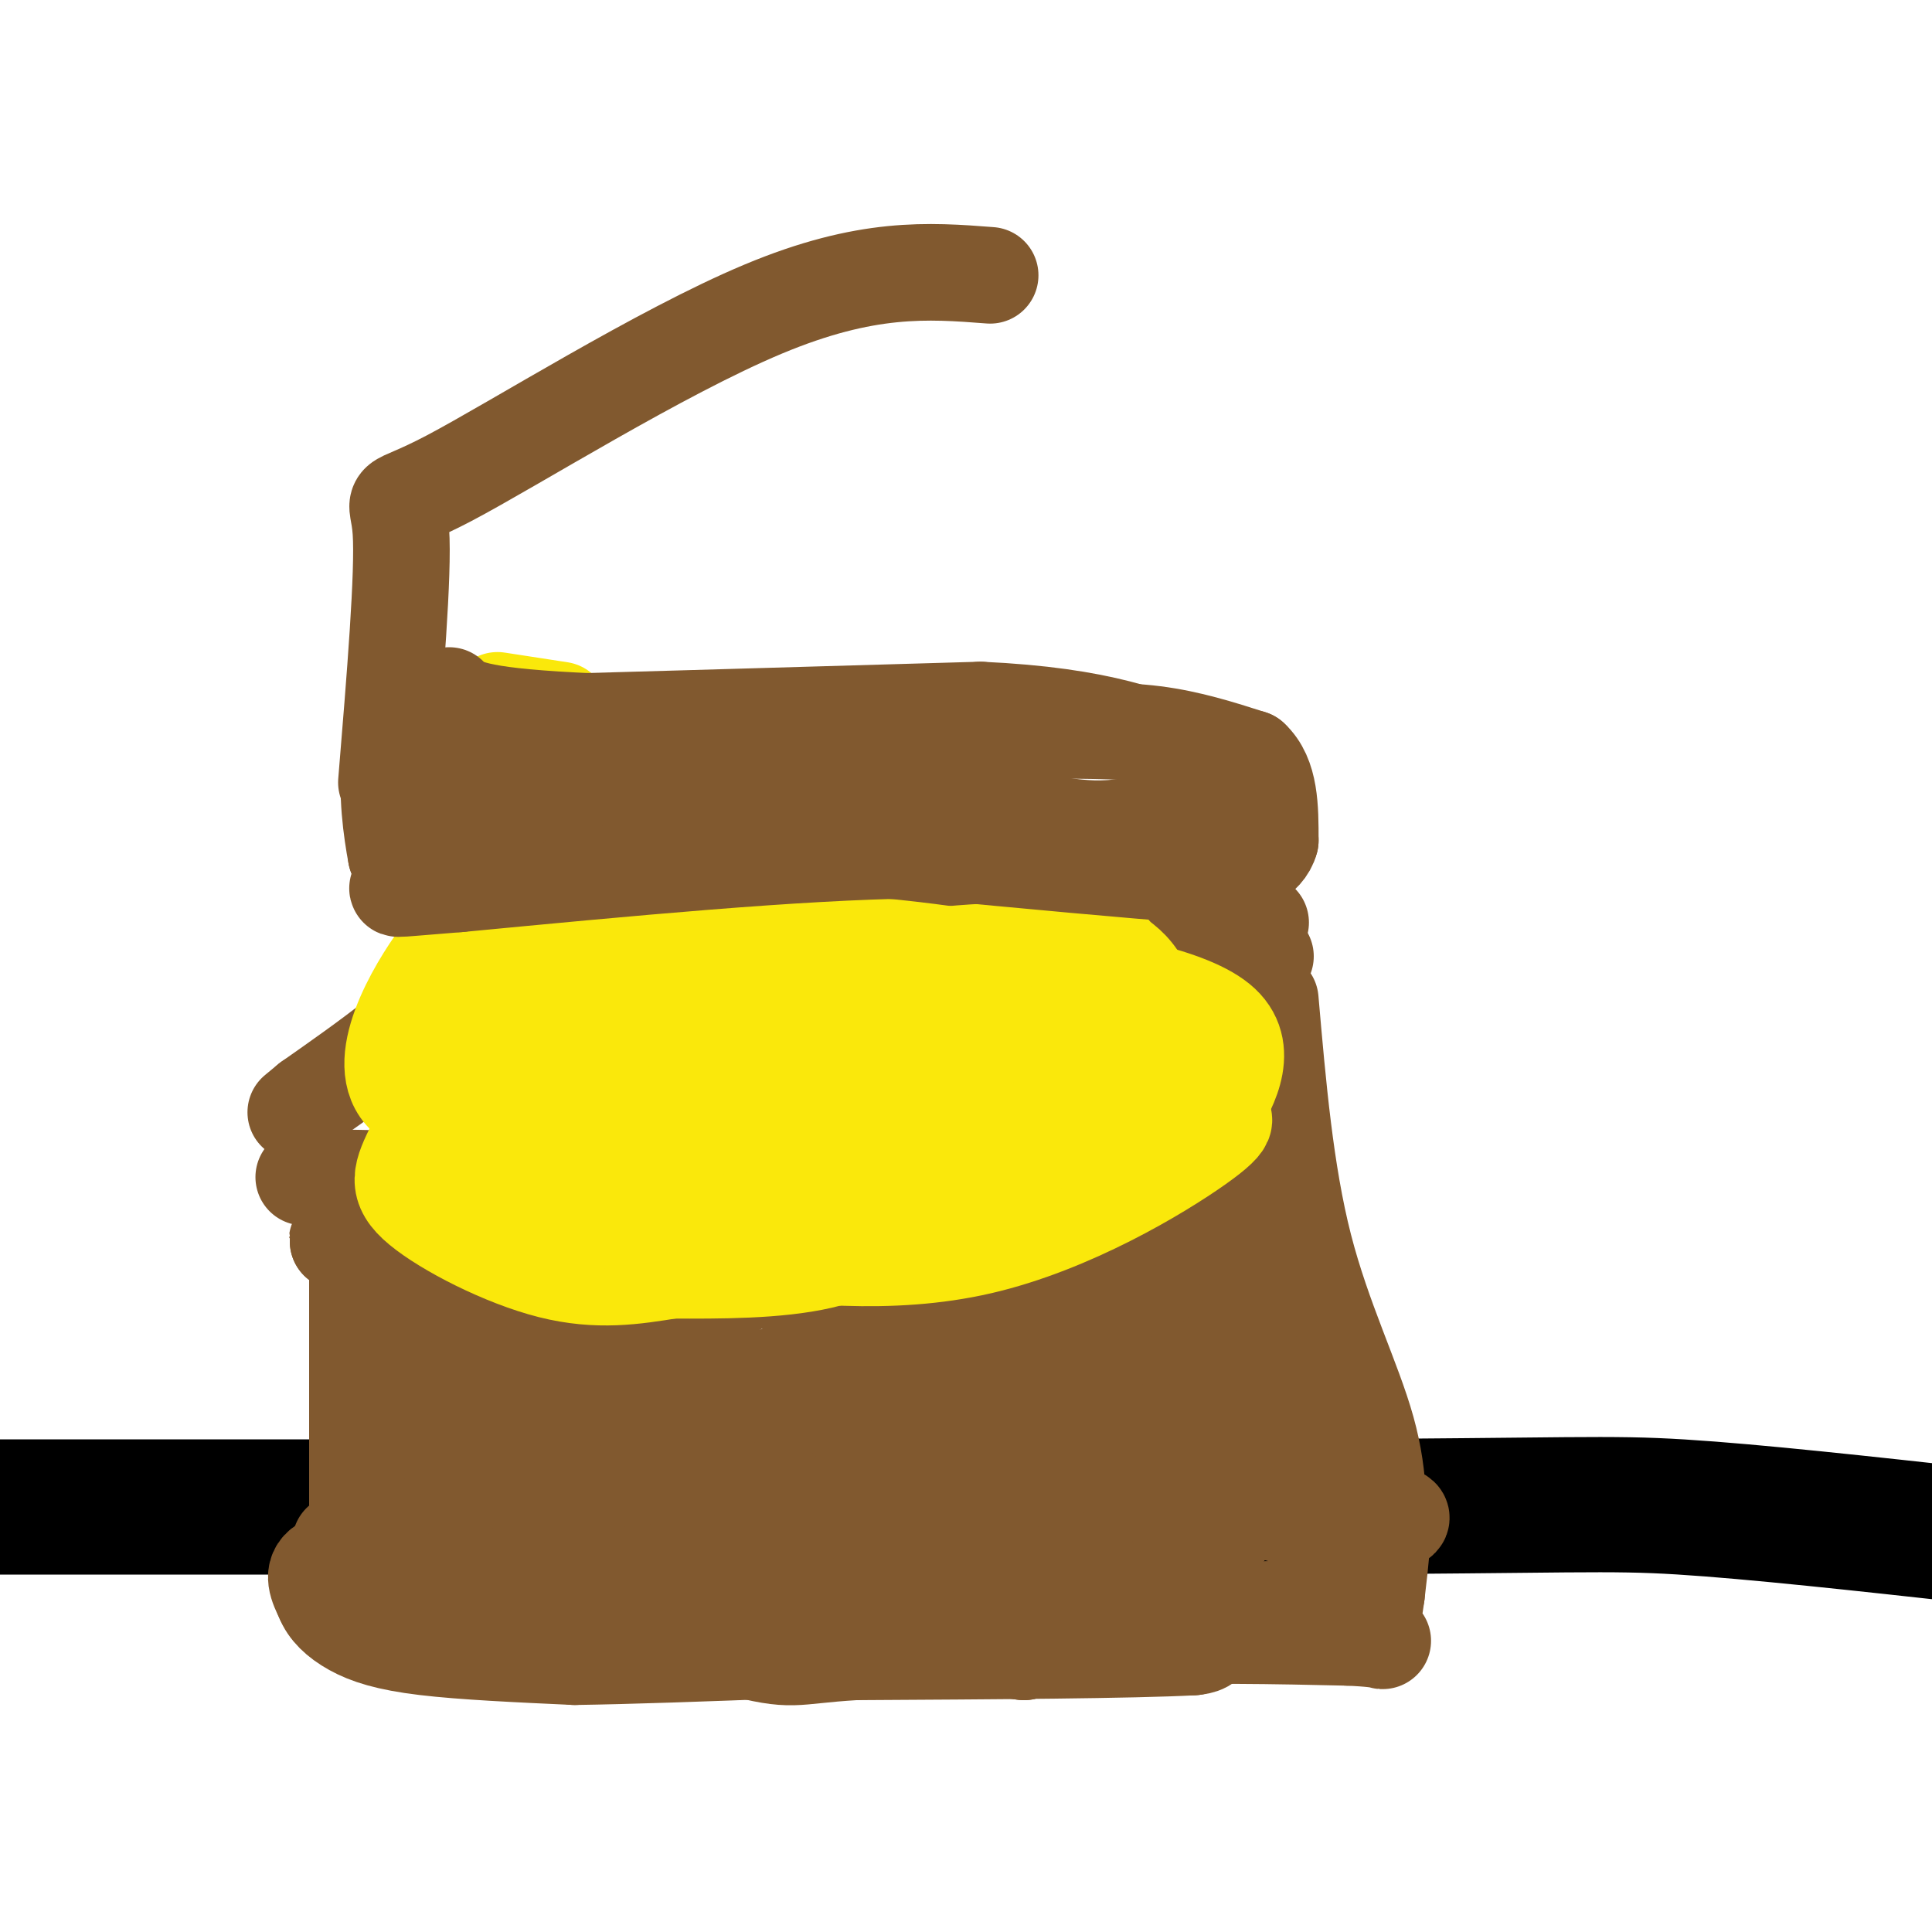 <svg viewBox='0 0 400 400' version='1.1' xmlns='http://www.w3.org/2000/svg' xmlns:xlink='http://www.w3.org/1999/xlink'><g fill='none' stroke='#000000' stroke-width='28' stroke-linecap='round' stroke-linejoin='round'><path d='M0,312c0.000,0.000 269.000,0.000 269,0'/><path d='M269,312c56.689,-0.267 63.911,-0.933 79,0c15.089,0.933 38.044,3.467 61,6'/></g>
<g fill='none' stroke='#81592f' stroke-width='20' stroke-linecap='round' stroke-linejoin='round'><path d='M261,191c0.000,0.000 -31.000,1.000 -31,1'/><path d='M230,192c-19.667,0.167 -53.333,0.083 -87,0'/><path d='M143,192c-21.333,-0.333 -31.167,-1.167 -41,-2'/><path d='M102,190c-7.089,1.733 -4.311,7.067 -9,14c-4.689,6.933 -16.844,15.467 -29,24'/><path d='M64,228c-4.833,4.000 -2.417,2.000 0,0'/><path d='M262,198c0.000,0.000 -41.000,49.000 -41,49'/><path d='M221,247c-30.667,7.667 -86.833,2.333 -143,-3'/><path d='M78,244c-24.500,-0.500 -14.250,-0.250 -4,0'/><path d='M74,244c0.000,0.000 0.000,61.000 0,61'/><path d='M74,305c0.000,10.500 0.000,6.250 0,2'/><path d='M218,259c-0.167,13.000 -0.333,26.000 1,36c1.333,10.000 4.167,17.000 7,24'/><path d='M263,207c1.556,17.911 3.111,35.822 7,51c3.889,15.178 10.111,27.622 13,38c2.889,10.378 2.444,18.689 2,27'/><path d='M285,323c-0.584,6.075 -3.043,7.762 -10,9c-6.957,1.238 -18.411,2.026 -27,0c-8.589,-2.026 -14.311,-6.864 -19,-9c-4.689,-2.136 -8.344,-1.568 -12,-1'/><path d='M217,322c-5.321,-1.143 -12.625,-3.500 -23,-5c-10.375,-1.500 -23.821,-2.143 -43,-2c-19.179,0.143 -44.089,1.071 -69,2'/><path d='M82,317c-13.712,1.531 -13.492,4.358 -8,0c5.492,-4.358 16.256,-15.900 26,-24c9.744,-8.100 18.470,-12.758 25,-15c6.530,-2.242 10.866,-2.069 17,-5c6.134,-2.931 14.067,-8.965 22,-15'/><path d='M164,258c7.703,-4.933 15.962,-9.766 20,-5c4.038,4.766 3.856,19.129 6,27c2.144,7.871 6.612,9.249 10,10c3.388,0.751 5.694,0.876 8,1'/><path d='M208,291c9.778,0.867 30.222,2.533 38,-8c7.778,-10.533 2.889,-33.267 -2,-56'/><path d='M244,227c1.078,-9.365 4.774,-4.778 0,9c-4.774,13.778 -18.016,36.748 -25,46c-6.984,9.252 -7.710,4.786 -3,0c4.710,-4.786 14.855,-9.893 25,-15'/><path d='M241,267c8.445,-1.121 17.057,3.576 23,12c5.943,8.424 9.215,20.576 14,27c4.785,6.424 11.081,7.121 12,8c0.919,0.879 -3.541,1.939 -8,3'/><path d='M282,317c-6.226,-0.512 -17.792,-3.292 -28,-7c-10.208,-3.708 -19.060,-8.345 -18,-9c1.060,-0.655 12.030,2.673 23,6'/><path d='M259,307c4.321,0.845 3.625,-0.042 0,4c-3.625,4.042 -10.179,13.012 -13,11c-2.821,-2.012 -1.911,-15.006 -1,-28'/><path d='M245,294c0.511,-6.489 2.289,-8.711 4,-8c1.711,0.711 3.356,4.356 5,8'/><path d='M254,294c2.518,3.285 6.313,7.496 -2,11c-8.313,3.504 -28.733,6.300 -31,3c-2.267,-3.300 13.621,-12.696 24,-21c10.379,-8.304 15.251,-15.515 17,-19c1.749,-3.485 0.374,-3.242 -1,-3'/><path d='M261,265c-1.820,-1.947 -5.869,-5.316 -7,-10c-1.131,-4.684 0.655,-10.683 1,-14c0.345,-3.317 -0.753,-3.951 -6,-1c-5.247,2.951 -14.643,9.487 -20,15c-5.357,5.513 -6.673,10.004 -10,13c-3.327,2.996 -8.663,4.498 -14,6'/><path d='M205,274c-15.244,4.711 -46.356,13.489 -51,14c-4.644,0.511 17.178,-7.244 39,-15'/><path d='M193,273c9.290,-2.490 13.016,-1.214 11,-3c-2.016,-1.786 -9.774,-6.635 -18,-9c-8.226,-2.365 -16.922,-2.247 -25,0c-8.078,2.247 -15.539,6.624 -23,11'/><path d='M138,272c-15.667,2.289 -43.333,2.511 -54,2c-10.667,-0.511 -4.333,-1.756 2,-3'/><path d='M86,271c1.689,-2.156 4.911,-6.044 14,-9c9.089,-2.956 24.044,-4.978 39,-7'/><path d='M139,255c3.533,-0.111 -7.133,3.111 -21,4c-13.867,0.889 -30.933,-0.556 -48,-2'/><path d='M70,257c-2.440,-0.214 15.458,0.250 31,6c15.542,5.750 28.726,16.786 39,22c10.274,5.214 17.637,4.607 25,4'/><path d='M165,289c16.467,0.711 45.133,0.489 45,3c-0.133,2.511 -29.067,7.756 -58,13'/><path d='M152,305c-12.667,2.556 -15.333,2.444 -23,1c-7.667,-1.444 -20.333,-4.222 -33,-7'/><path d='M96,299c0.179,-3.190 17.125,-7.667 29,-10c11.875,-2.333 18.679,-2.524 34,0c15.321,2.524 39.161,7.762 63,13'/><path d='M222,302c15.179,4.183 21.625,8.142 25,12c3.375,3.858 3.678,7.616 4,12c0.322,4.384 0.663,9.396 0,12c-0.663,2.604 -2.332,2.802 -4,3'/><path d='M247,341c-12.333,0.667 -41.167,0.833 -70,1'/><path d='M177,342c-13.524,0.810 -12.333,2.333 -25,-1c-12.667,-3.333 -39.190,-11.524 -53,-15c-13.810,-3.476 -14.905,-2.238 -16,-1'/><path d='M83,325c0.044,-8.600 8.156,-29.600 9,-39c0.844,-9.400 -5.578,-7.200 -12,-5'/><path d='M80,281c-2.167,4.833 -1.583,19.417 -1,34'/><path d='M79,315c-2.822,6.978 -9.378,7.422 -12,9c-2.622,1.578 -1.311,4.289 0,7'/><path d='M67,331c0.833,2.226 2.917,4.292 6,6c3.083,1.708 7.167,3.060 15,4c7.833,0.940 19.417,1.470 31,2'/><path d='M119,343c22.500,-0.333 63.250,-2.167 104,-4'/><path d='M223,339c26.667,-0.667 41.333,-0.333 56,0'/><path d='M279,339c10.044,0.400 7.156,1.400 6,0c-1.156,-1.400 -0.578,-5.200 0,-9'/><path d='M285,330c0.643,-5.929 2.250,-16.250 0,-22c-2.250,-5.750 -8.357,-6.929 -15,-8c-6.643,-1.071 -13.821,-2.036 -21,-3'/><path d='M249,297c-7.793,-0.708 -16.776,-0.977 -32,3c-15.224,3.977 -36.689,12.200 -45,16c-8.311,3.800 -3.468,3.177 1,5c4.468,1.823 8.562,6.092 15,10c6.438,3.908 15.219,7.454 24,11'/><path d='M212,342c-12.222,-1.356 -54.778,-10.244 -71,-14c-16.222,-3.756 -6.111,-2.378 4,-1'/><path d='M145,327c12.880,-7.373 43.081,-25.306 56,-32c12.919,-6.694 8.555,-2.148 1,-3c-7.555,-0.852 -18.301,-7.100 -25,-12c-6.699,-4.900 -9.349,-8.450 -12,-12'/><path d='M165,268c-3.422,-2.933 -5.978,-4.267 4,-5c9.978,-0.733 32.489,-0.867 55,-1'/><path d='M224,262c9.167,-0.167 4.583,-0.083 0,0'/></g>
<g fill='none' stroke='#fae80b' stroke-width='20' stroke-linecap='round' stroke-linejoin='round'><path d='M112,189c2.417,0.083 4.833,0.167 7,6c2.167,5.833 4.083,17.417 6,29'/><path d='M125,224c3.509,5.568 9.281,4.987 0,6c-9.281,1.013 -33.614,3.619 -41,-3c-7.386,-6.619 2.175,-22.463 7,-29c4.825,-6.537 4.912,-3.769 5,-1'/><path d='M96,197c5.124,0.238 15.435,1.332 20,3c4.565,1.668 3.383,3.911 4,7c0.617,3.089 3.033,7.026 0,9c-3.033,1.974 -11.517,1.987 -20,2'/><path d='M100,218c0.824,-3.184 12.883,-12.142 18,-13c5.117,-0.858 3.291,6.386 1,13c-2.291,6.614 -5.047,12.598 -7,15c-1.953,2.402 -3.103,1.224 -4,0c-0.897,-1.224 -1.542,-2.492 5,-5c6.542,-2.508 20.271,-6.254 34,-10'/><path d='M147,218c1.062,-1.171 -13.282,0.903 -21,1c-7.718,0.097 -8.809,-1.781 3,-4c11.809,-2.219 36.517,-4.777 42,-4c5.483,0.777 -8.258,4.888 -22,9'/><path d='M149,220c-14.631,-0.095 -40.208,-4.833 -35,-7c5.208,-2.167 41.202,-1.762 56,-1c14.798,0.762 8.399,1.881 2,3'/><path d='M172,215c-2.130,1.505 -8.455,3.768 -11,3c-2.545,-0.768 -1.311,-4.567 0,-8c1.311,-3.433 2.699,-6.501 13,-9c10.301,-2.499 29.515,-4.428 38,-4c8.485,0.428 6.243,3.214 4,6'/><path d='M216,203c2.163,2.660 5.569,6.311 9,10c3.431,3.689 6.885,7.416 1,11c-5.885,3.584 -21.110,7.024 -29,8c-7.890,0.976 -8.445,-0.512 -9,-2'/><path d='M188,230c-1.607,-0.547 -1.124,-0.915 -2,-2c-0.876,-1.085 -3.111,-2.889 6,-4c9.111,-1.111 29.568,-1.530 39,-5c9.432,-3.470 7.838,-9.991 6,-14c-1.838,-4.009 -3.919,-5.504 -6,-7'/><path d='M231,198c-1.378,-1.978 -1.822,-3.422 -12,0c-10.178,3.422 -30.089,11.711 -50,20'/><path d='M169,218c-7.560,2.226 -1.458,-2.208 -6,1c-4.542,3.208 -19.726,14.060 -19,19c0.726,4.940 17.363,3.970 34,3'/><path d='M178,241c11.244,-0.467 22.356,-3.133 17,-5c-5.356,-1.867 -27.178,-2.933 -49,-4'/><path d='M146,232c-16.333,-1.500 -32.667,-3.250 -49,-5'/><path d='M97,227c-5.667,-1.356 4.667,-2.244 9,1c4.333,3.244 2.667,10.622 1,18'/><path d='M107,246c-1.711,4.133 -6.489,5.467 0,7c6.489,1.533 24.244,3.267 42,5'/><path d='M149,258c16.071,1.952 35.250,4.333 54,0c18.750,-4.333 37.071,-15.381 45,-21c7.929,-5.619 5.464,-5.810 3,-6'/><path d='M251,231c2.778,-4.622 8.222,-13.178 2,-19c-6.222,-5.822 -24.111,-8.911 -42,-12'/><path d='M211,200c-18.356,-3.467 -43.244,-6.133 -61,-5c-17.756,1.133 -28.378,6.067 -39,11'/><path d='M111,206c-8.422,1.933 -9.978,1.267 -13,6c-3.022,4.733 -7.511,14.867 -12,25'/><path d='M86,237c-2.940,6.036 -4.292,8.625 1,13c5.292,4.375 17.226,10.536 27,13c9.774,2.464 17.387,1.232 25,0'/><path d='M139,263c9.823,0.029 21.880,0.100 31,-2c9.120,-2.100 15.301,-6.373 23,-8c7.699,-1.627 16.914,-0.608 25,-2c8.086,-1.392 15.043,-5.196 22,-9'/><path d='M240,242c4.609,-4.174 5.132,-10.108 2,-15c-3.132,-4.892 -9.920,-8.740 -19,-11c-9.080,-2.260 -20.451,-2.931 -30,-1c-9.549,1.931 -17.274,6.466 -25,11'/><path d='M168,226c-13.978,4.778 -36.422,11.222 -49,14c-12.578,2.778 -15.289,1.889 -18,1'/><path d='M101,241c-5.369,-0.417 -9.792,-1.958 -8,0c1.792,1.958 9.798,7.417 21,10c11.202,2.583 25.601,2.292 40,2'/><path d='M154,253c20.667,-3.500 52.333,-13.250 84,-23'/><path d='M103,145c0.000,0.000 13.000,2.000 13,2'/></g>
<g fill='none' stroke='#81592f' stroke-width='20' stroke-linecap='round' stroke-linejoin='round'><path d='M93,144c1.833,1.917 3.667,3.833 22,5c18.333,1.167 53.167,1.583 88,2'/><path d='M203,151c20.800,0.311 28.800,0.089 36,1c7.200,0.911 13.600,2.956 20,5'/><path d='M259,157c4.000,3.667 4.000,10.333 4,17'/><path d='M263,174c-1.036,3.869 -5.625,5.042 -7,6c-1.375,0.958 0.464,1.702 -10,1c-10.464,-0.702 -33.232,-2.851 -56,-5'/><path d='M190,176c-25.167,0.333 -60.083,3.667 -95,7'/><path d='M95,183c-17.133,1.356 -12.467,1.244 -11,0c1.467,-1.244 -0.267,-3.622 -2,-6'/><path d='M82,177c-0.905,-4.750 -2.167,-13.625 -1,-19c1.167,-5.375 4.762,-7.250 8,-8c3.238,-0.750 6.119,-0.375 9,0'/><path d='M98,150c19.000,-0.500 62.000,-1.750 105,-3'/><path d='M203,147c25.167,1.167 35.583,5.583 46,10'/><path d='M249,157c8.989,1.732 8.461,1.062 8,2c-0.461,0.938 -0.855,3.483 -5,6c-4.145,2.517 -12.041,5.005 -18,6c-5.959,0.995 -9.979,0.498 -14,0'/><path d='M220,171c-11.798,-2.202 -34.292,-7.708 -53,-10c-18.708,-2.292 -33.631,-1.369 -43,0c-9.369,1.369 -13.185,3.185 -17,5'/><path d='M107,166c-5.667,1.333 -11.333,2.167 -17,3'/><path d='M90,169c-3.833,-0.167 -4.917,-2.083 -6,-4'/><path d='M80,162c1.792,-21.732 3.583,-43.464 3,-52c-0.583,-8.536 -3.542,-3.875 10,-11c13.542,-7.125 43.583,-26.036 65,-35c21.417,-8.964 34.208,-7.982 47,-7'/></g>
</svg>